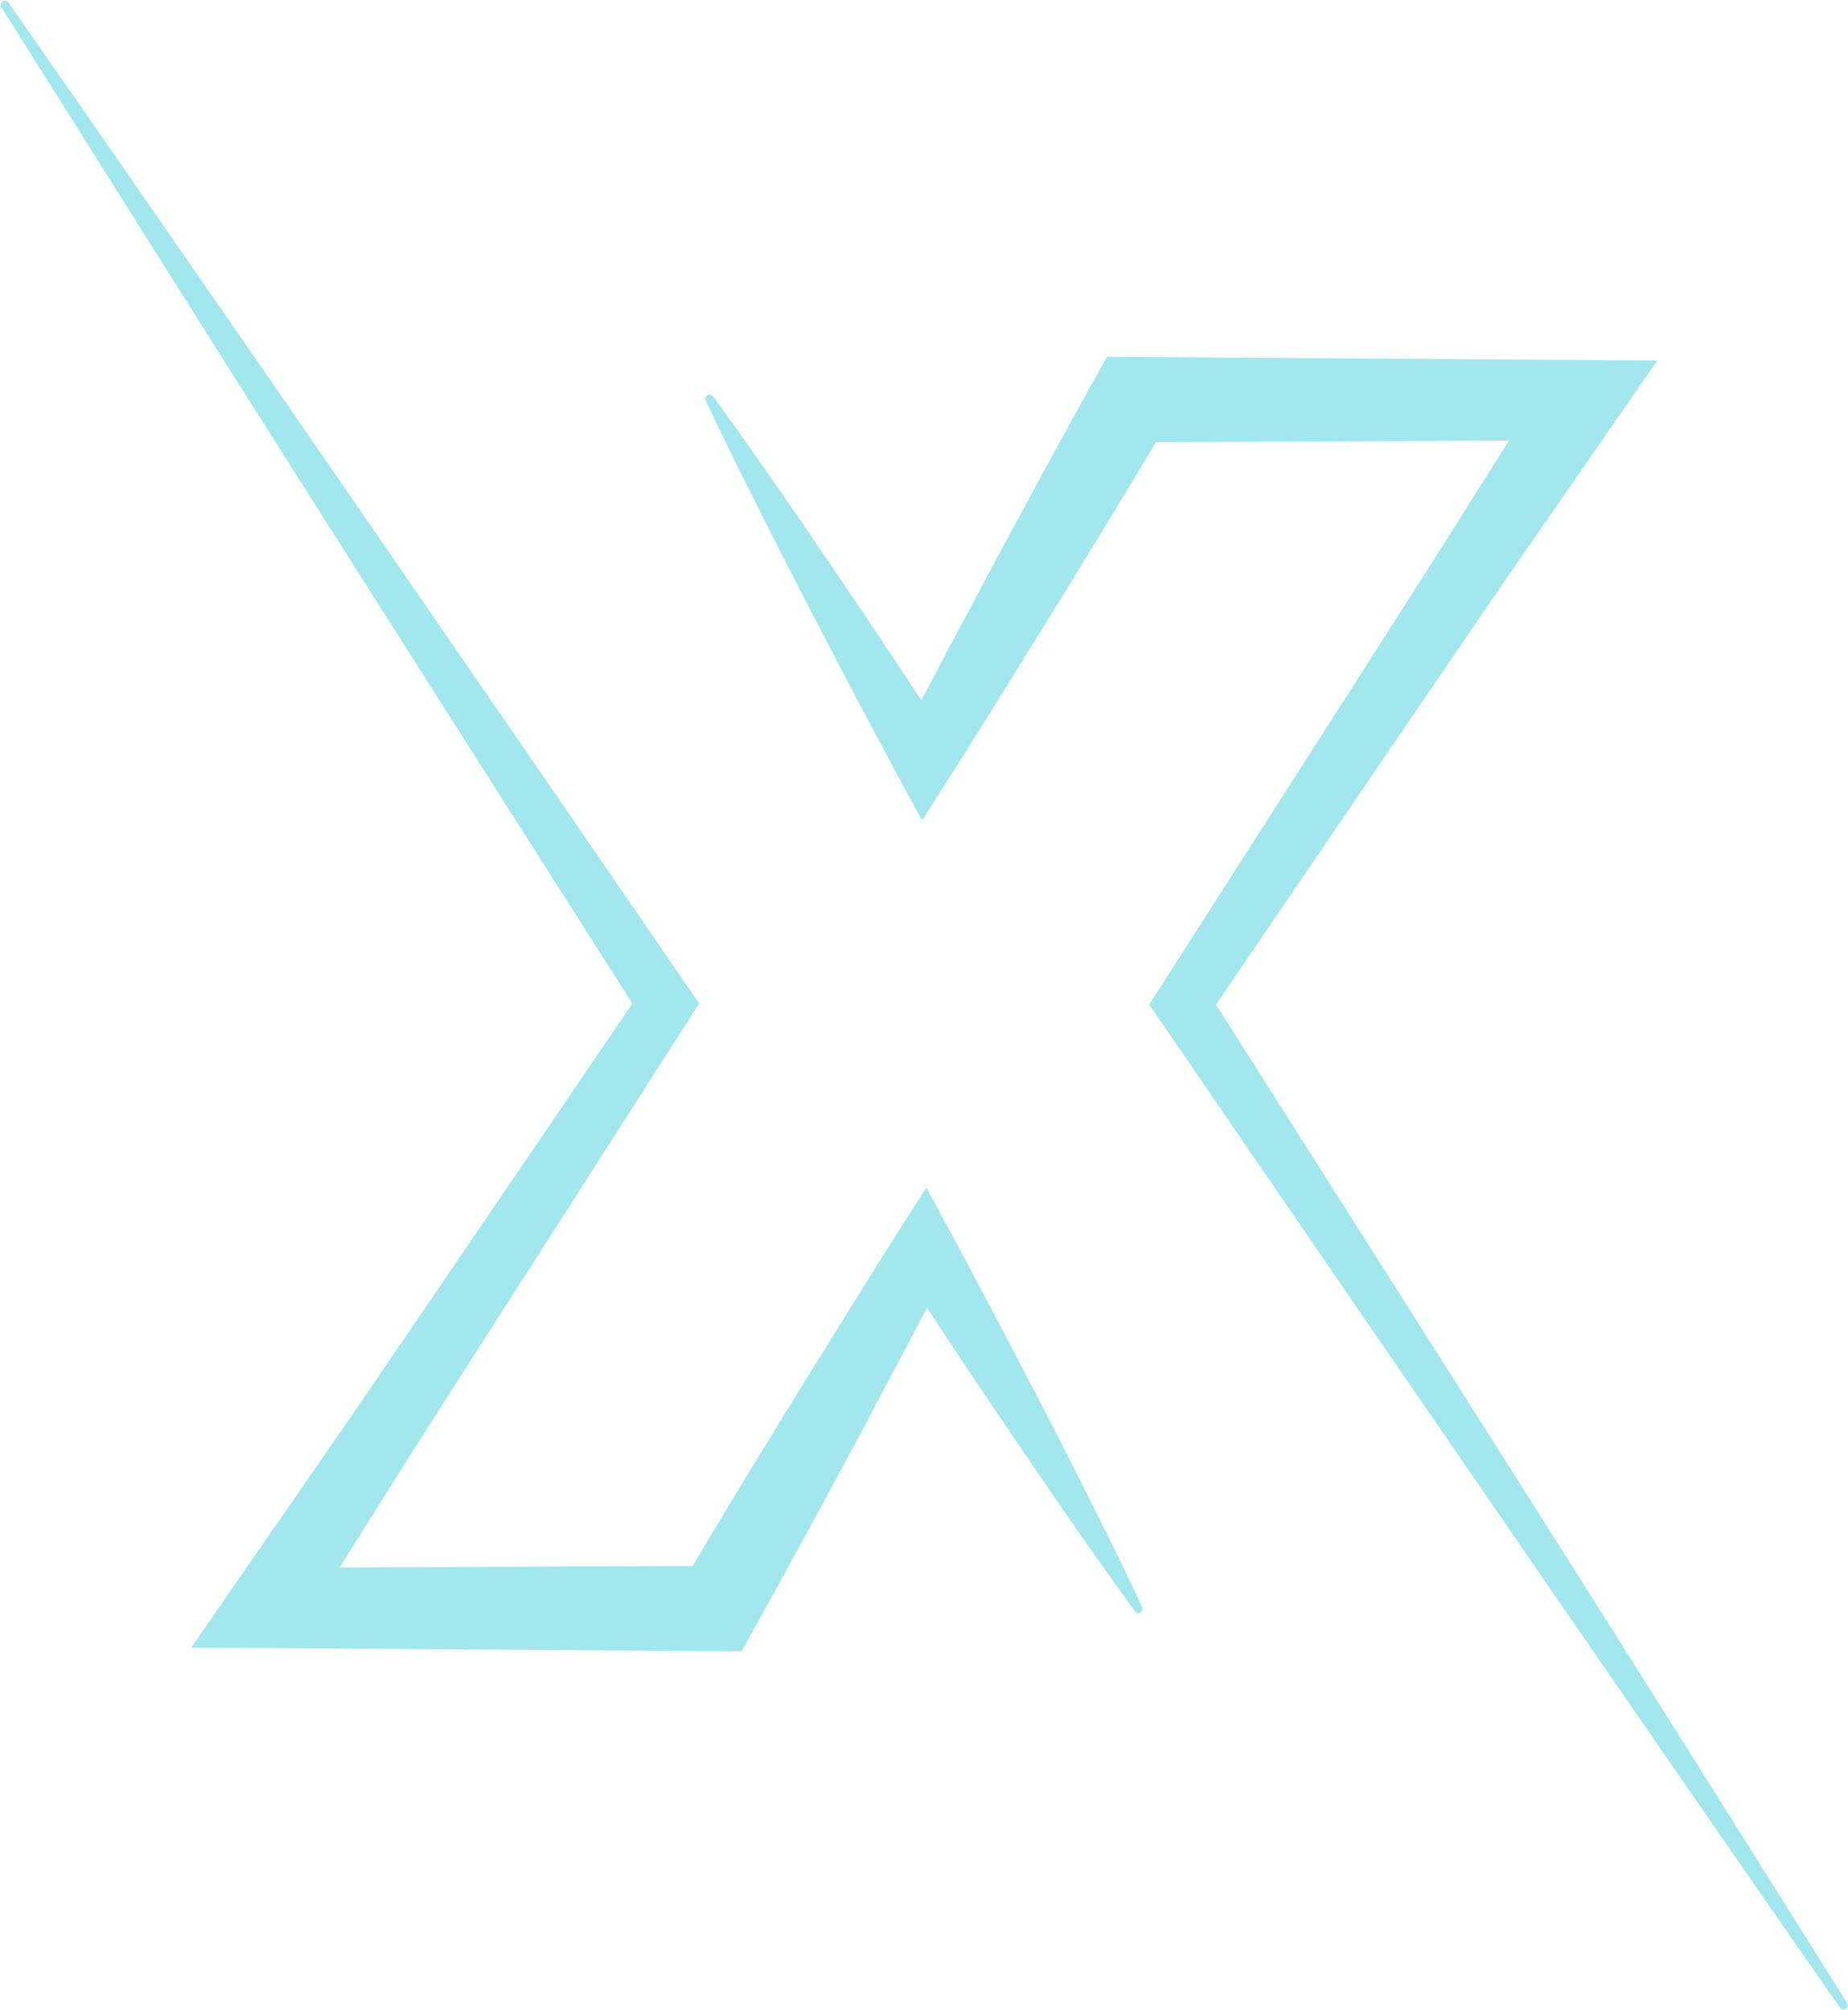 <?xml version="1.0" encoding="UTF-8" standalone="no"?><svg xmlns="http://www.w3.org/2000/svg" xmlns:xlink="http://www.w3.org/1999/xlink" data-name="Слой 1" fill="#a3e7ee" height="544.1" preserveAspectRatio="xMidYMid meet" version="1" viewBox="-0.2 -0.2 500.3 544.1" width="500.3" zoomAndPan="magnify"><g id="change1_1"><path d="M499.83,542q-21.58-34.39-43.2-68.78L435,438.91l-21.71-34.32L369.8,336,329,271.75l52.53-77.14,13.83-20.28c4.63-6.75,9.22-13.52,13.88-20.25l27.94-40.37,11.3-16.32-149-1L296.34,102c-4.59,8.22-9.08,16.49-13.61,24.74l-3.39,6.2L276,139.17l-6.72,12.42L256,176.52l-6.77,12.86q-3.87-5.88-7.75-11.74l-7.92-11.85-8-11.81-8-11.78-8.11-11.73q-8.15-11.73-16.54-23.29a1.14,1.14,0,0,0-2,1.17Q197,121.25,203.43,134l6.41,12.74,6.5,12.7,6.55,12.66,6.61,12.62c4.45,8.39,8.89,16.79,13.4,25.15l6.51,12.06,7.75-12.16c5.06-7.95,10-15.94,15-23.92l14.86-24,7.37-12.05,3.68-6,3.65-6c3.69-6.11,7.39-12.21,11.05-18.33,2.92,0,92-.34,95.54-.41L393,143.37c-4.35,6.93-8.78,13.8-13.17,20.71l-13.22,20.68-52.94,82.69-2.76,4.3,2.76,4,45.9,67,46,66.93,23,33.45,23.08,33.41Q474.71,510,497.93,543.3a1.14,1.14,0,0,0,1.9-1.26Z"/></g><g id="change1_2"><path d="M296.57,409.21l-6.41-12.75-6.49-12.69-6.56-12.66-6.61-12.62c-4.45-8.4-8.88-16.8-13.4-25.15l-6.51-12.07-7.75,12.17c-5.06,7.94-10,15.94-15,23.92l-14.87,24-7.36,12.05-3.69,6-3.64,6q-5.53,9.17-11,18.33c-2.92,0-92,.35-95.55.42L107,399.85c4.36-6.93,8.79-13.81,13.18-20.71l13.22-20.69,52.94-82.69,2.75-4.3-2.75-4L140.44,200.6l-46-66.79-23-33.38L48.34,67.09Q25.3,33.73,2.07.49A1.14,1.14,0,0,0,.53.17,1.15,1.15,0,0,0,.17,1.74q21.6,34.34,43.2,68.64L65,104.67l21.71,34.24,43.48,68.46L171,271.47,118.5,348.61l-13.83,20.28c-4.63,6.74-9.21,13.52-13.88,20.25L62.85,429.51,51.56,445.83l149,1,3.15-5.66c4.59-8.22,9.09-16.49,13.61-24.74l3.39-6.2,3.36-6.21,6.72-12.42L244,366.7l6.77-12.85,7.75,11.72,7.92,11.85,8,11.82,8,11.78,8.11,11.73q8.14,11.72,16.54,23.28a1.14,1.14,0,0,0,1.95-1.16Q303,422,296.57,409.21Z"/></g></svg>